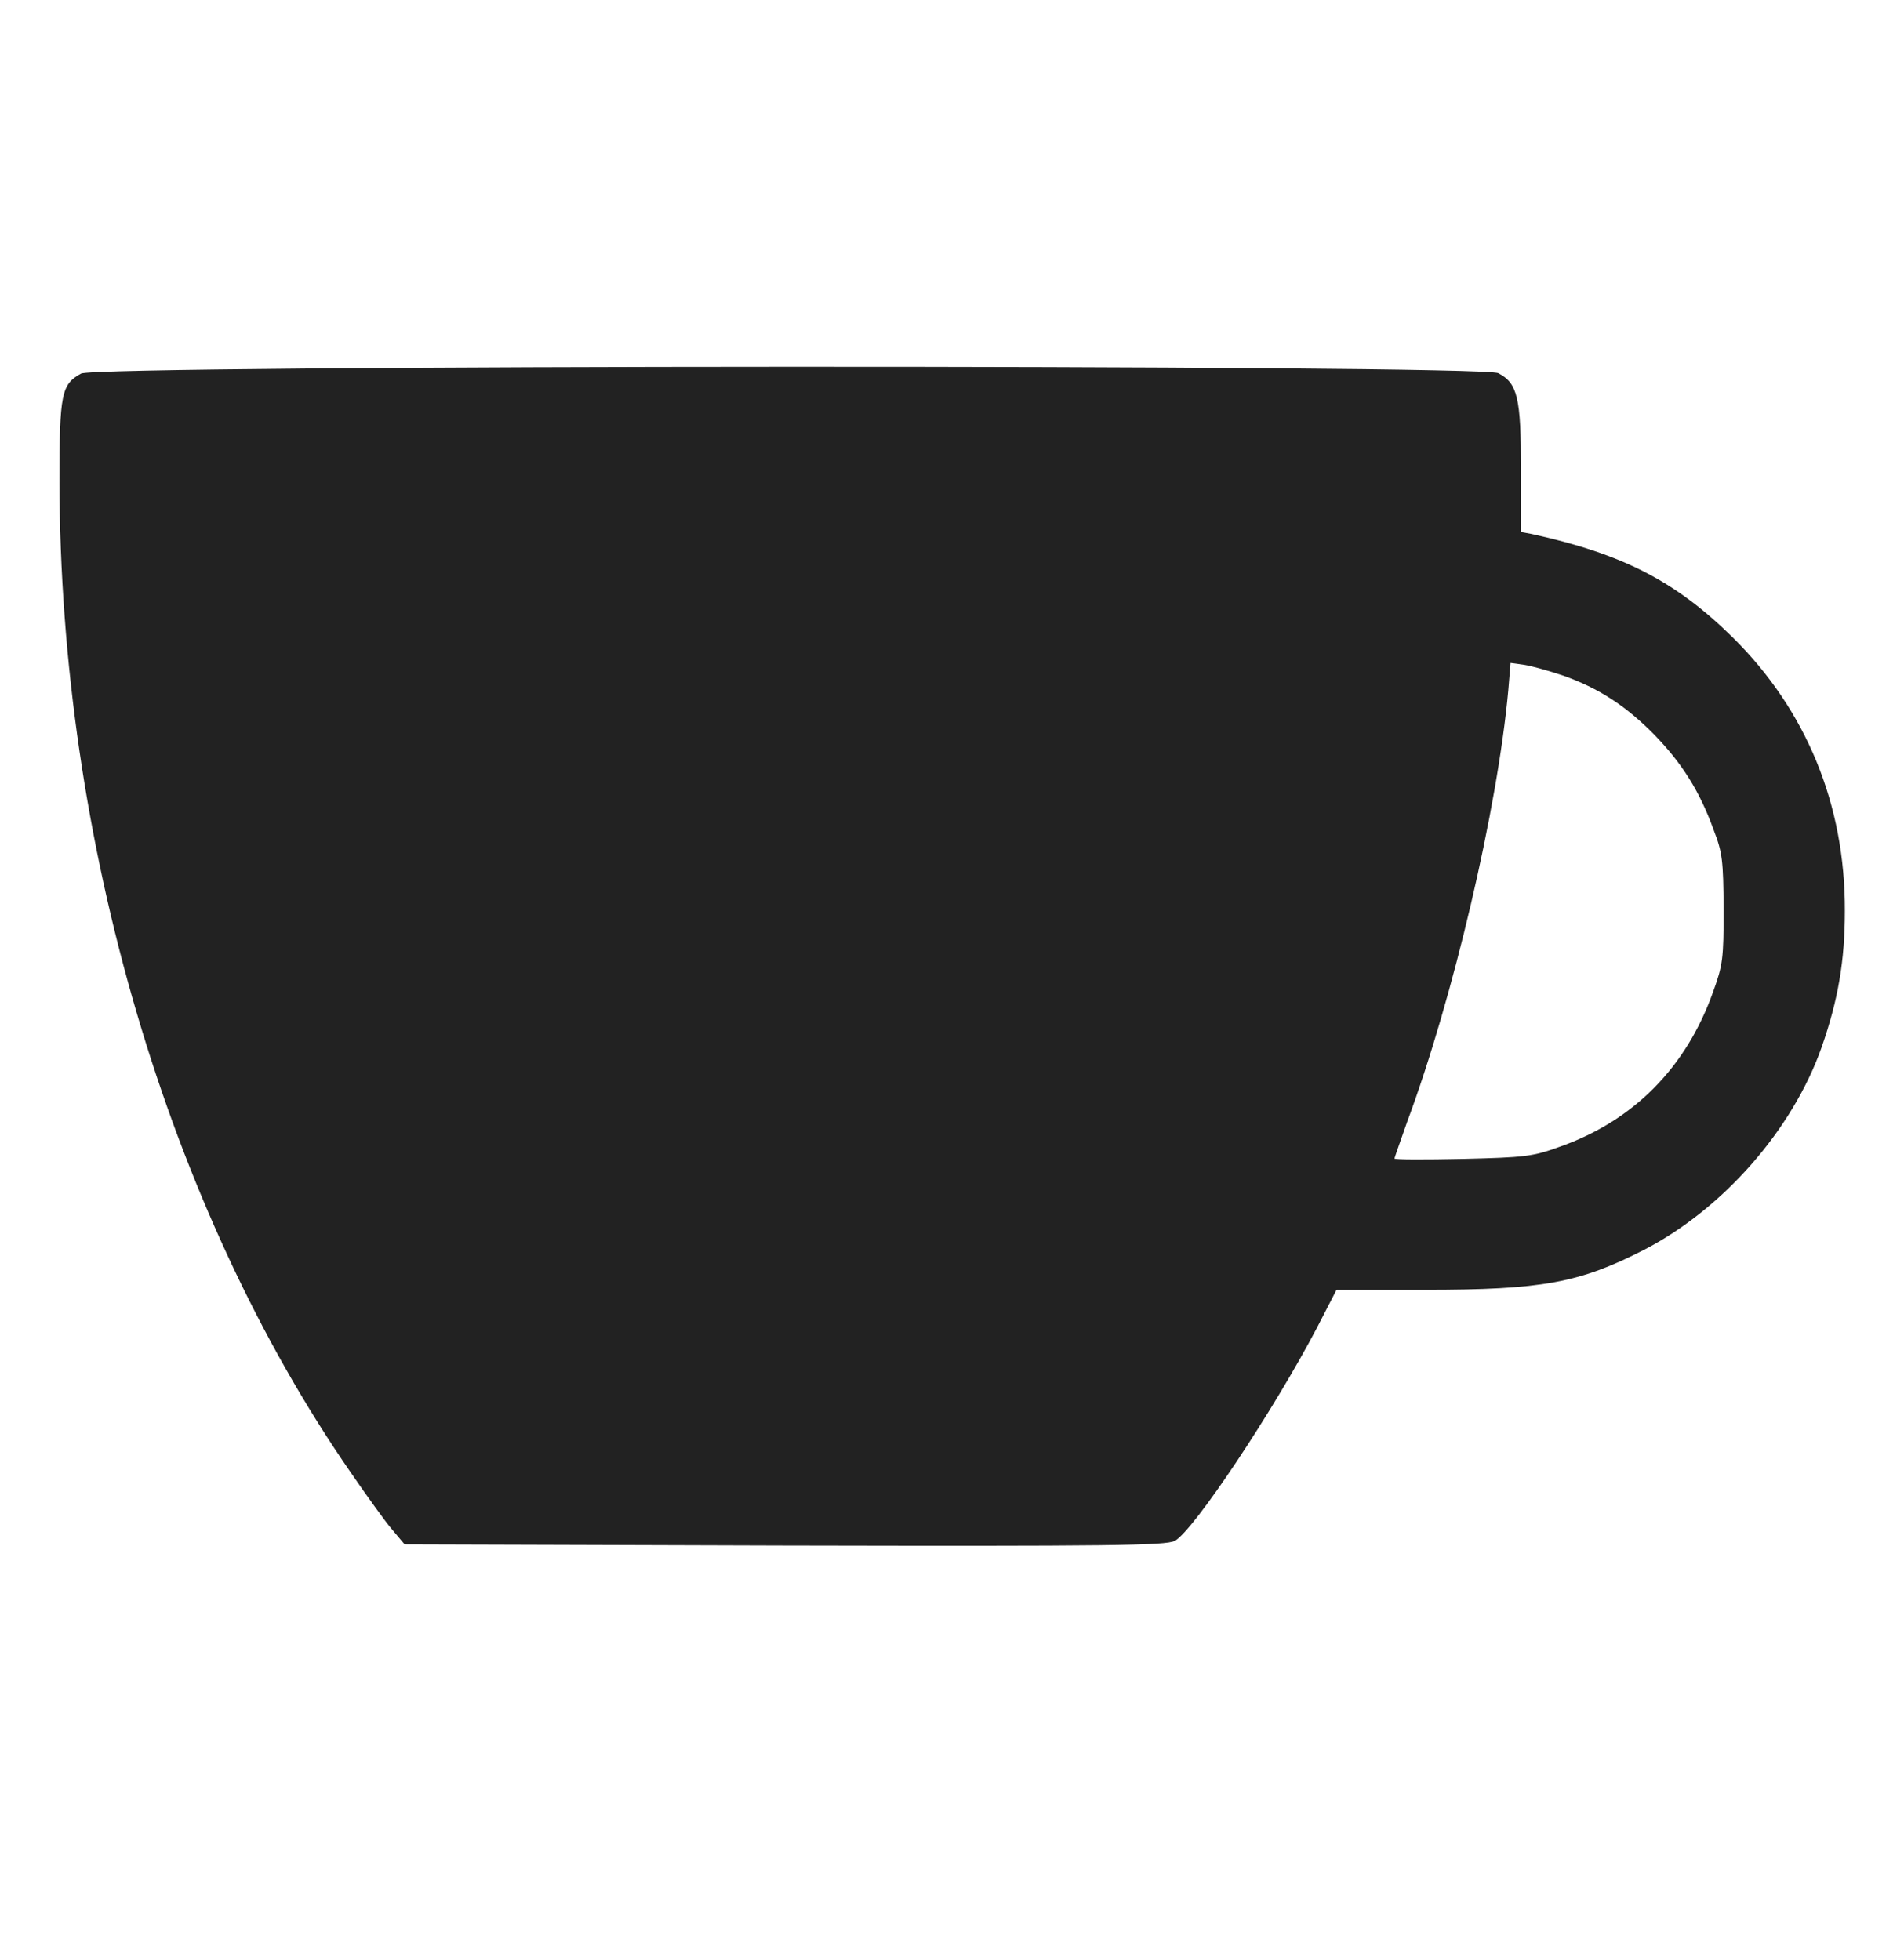 <svg width="34" height="35" viewBox="0 0 34 35" fill="none" xmlns="http://www.w3.org/2000/svg">
<path d="M1.448 6.672C1.096 6.863 1.062 7.034 1.062 8.593C1.069 15.019 2.995 21.574 6.262 26.298C6.554 26.722 6.886 27.186 7.006 27.323L7.225 27.583L14.005 27.604C19.855 27.617 20.812 27.604 20.978 27.521C21.316 27.337 22.744 25.19 23.521 23.707L23.866 23.037H25.44C27.545 23.037 28.203 22.914 29.365 22.319C30.773 21.588 32.014 20.173 32.532 18.696C32.825 17.855 32.944 17.158 32.944 16.27C32.951 14.369 32.254 12.681 30.939 11.382C29.916 10.377 28.973 9.892 27.346 9.536L27.16 9.502V8.367C27.16 7.109 27.1 6.843 26.755 6.665C26.47 6.508 1.72 6.515 1.448 6.672ZM27.91 12.065C28.548 12.291 29.033 12.605 29.544 13.125C30.029 13.624 30.348 14.123 30.6 14.82C30.759 15.23 30.773 15.374 30.779 16.235C30.779 17.124 30.766 17.233 30.587 17.726C30.109 19.065 29.172 20.016 27.857 20.48C27.366 20.658 27.233 20.672 26.118 20.699C25.447 20.713 24.902 20.713 24.902 20.692C24.902 20.672 25.009 20.378 25.128 20.036C25.945 17.842 26.742 14.444 26.934 12.325L26.974 11.84L27.22 11.874C27.353 11.895 27.665 11.983 27.91 12.065Z" fill="#222222"/>
</svg>

